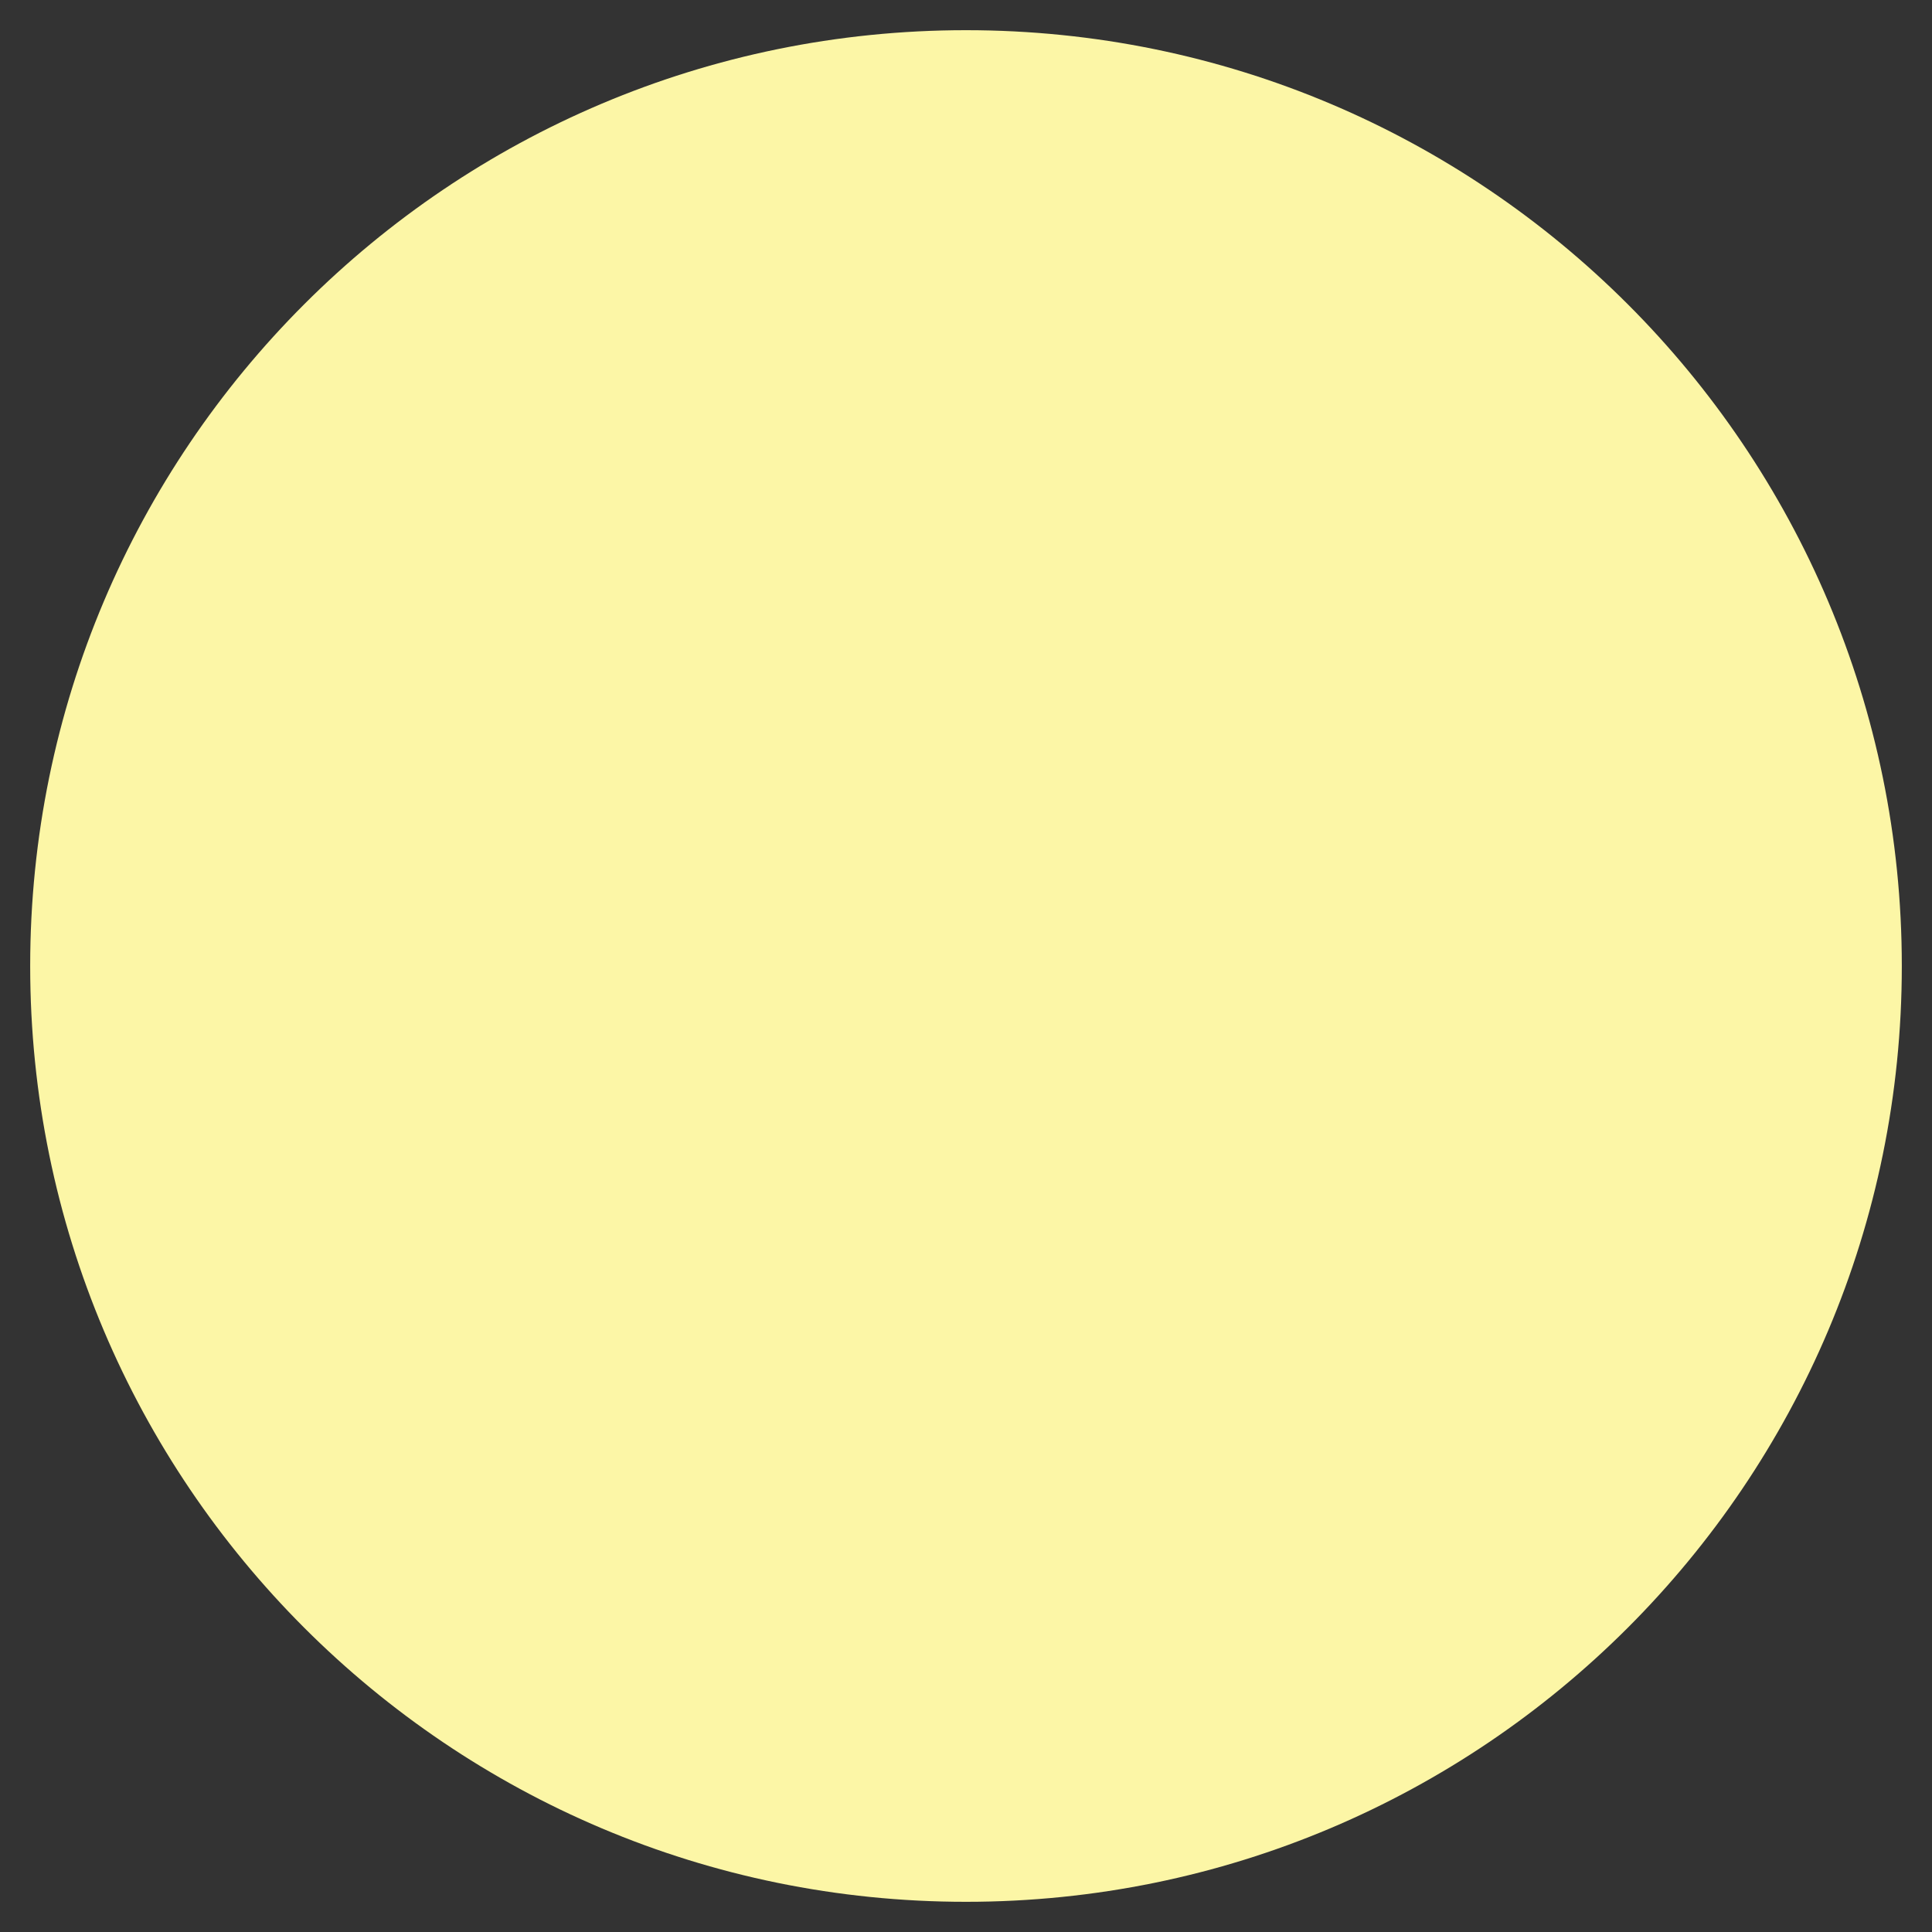 <svg xmlns="http://www.w3.org/2000/svg" viewBox="0 0 512 512"><rect x="0" y="0" width="512" height="512" fill="#333333" stroke="none"/><defs><mask id="a"><rect width="100%" height="100%" fill="#fff"/><path style="fill:#000" d="m348.49 321-20 25a16 16 0 0 1-22.49 2.5l-67-49.72a40 40 0 0 1-15-31.23V112a16 16 0 0 1 16-16h32a16 16 0 0 1 16 16v144l58 42.5a16 16 0 0 1 2.49 22.5Z"/></mask></defs><path d="M256 8C119 8 8 119 8 256s111 248 248 248 248-111 248-248S393 8 256 8Z" fill="#FCF6A6" mask="url(#a)"/></svg>